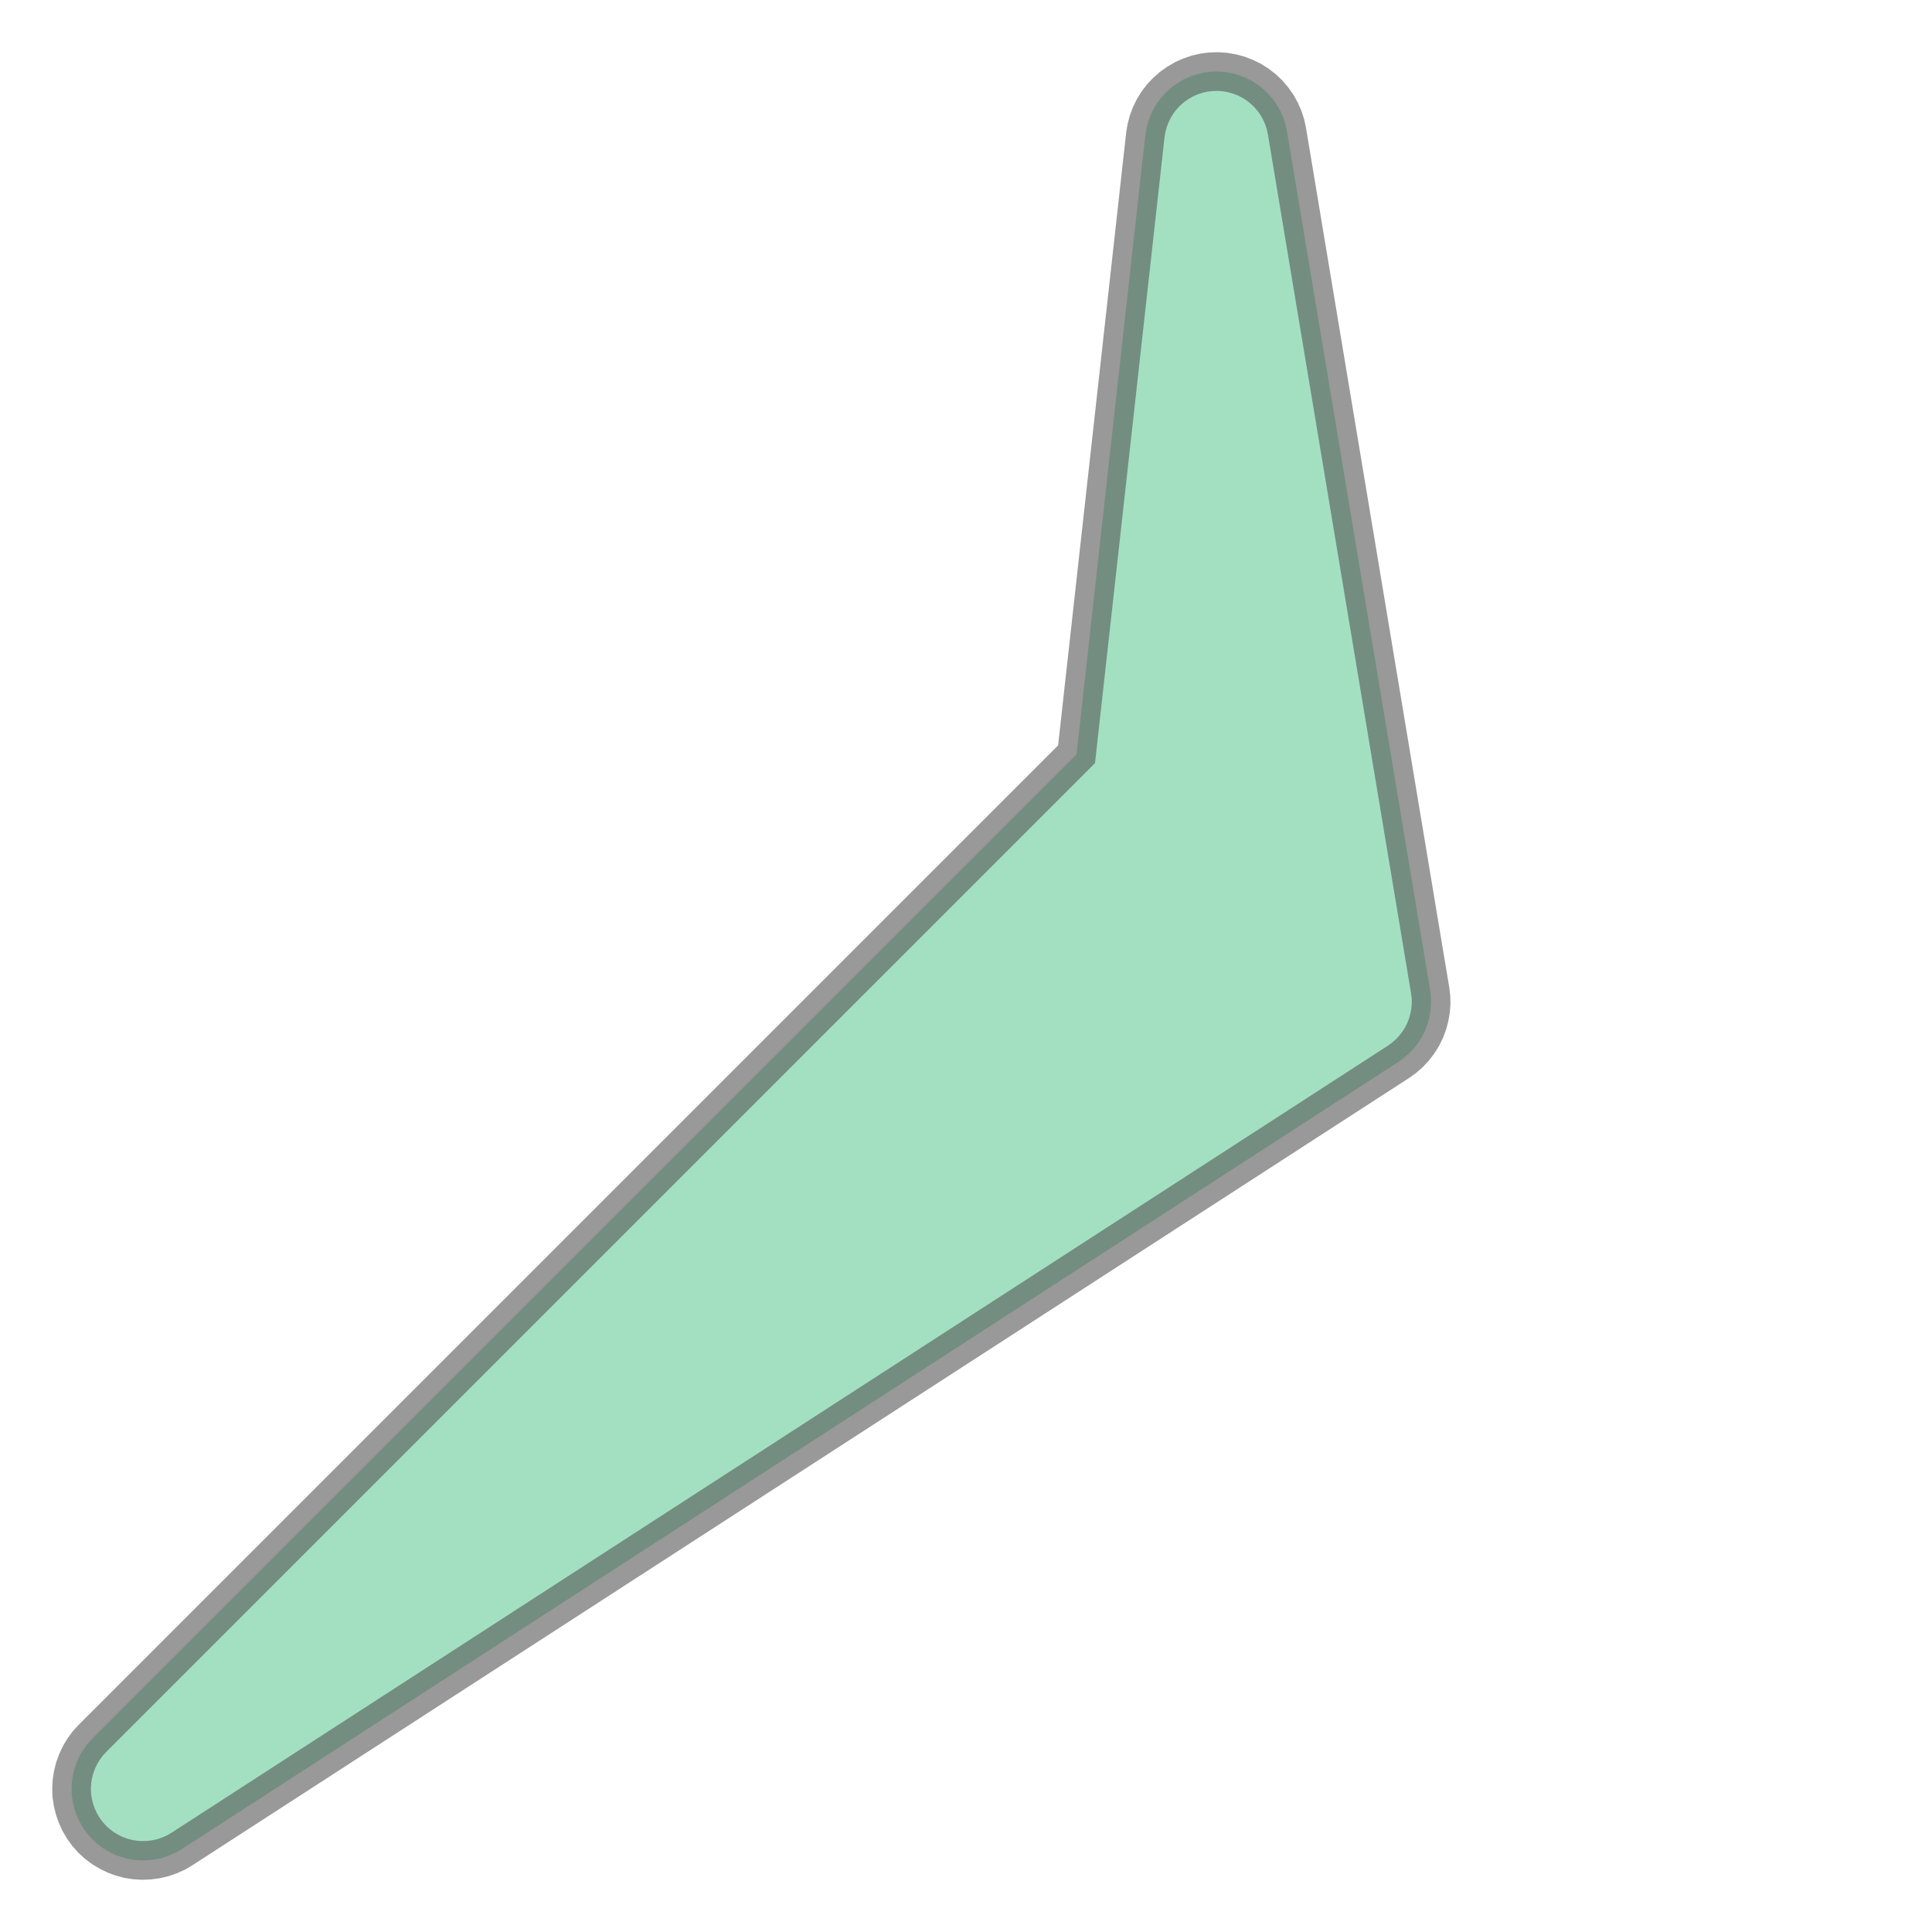 <svg xmlns="http://www.w3.org/2000/svg" xmlns:xlink="http://www.w3.org/1999/xlink" width="100.0" height="100.0" viewBox="-10 -8 21 27" preserveAspectRatio="xMinYMin meet"><g transform="matrix(1,0,0,-1,0,11)"><path fill-rule="evenodd" fill="#66cc99" stroke="#555555" stroke-width="0.54" opacity="0.6" d="M -7.457,-6.84 L -7.541,-6.889 L -7.63,-6.929 L -7.722,-6.961 L -7.817,-6.983 L -7.914,-6.996 L -8.012,-7 L -8.109,-6.994 L -8.206,-6.979 L -8.3,-6.954 L -8.392,-6.92 L -8.48,-6.877 L -8.563,-6.827 L -8.641,-6.768 L -8.713,-6.702 L -8.778,-6.629 L -8.835,-6.55 L -8.885,-6.466 L -8.926,-6.377 L -8.958,-6.285 L -8.982,-6.19 L -8.996,-6.094 L -9,-5.996 L -8.995,-5.899 L -8.98,-5.802 L -8.956,-5.707 L -8.923,-5.616 L -8.881,-5.527 L -8.831,-5.444 L -8.773,-5.365 L -8.707,-5.293 L 5.045,8.459 L 6.006,17.11 L 6.022,17.208 L 6.047,17.303 L 6.082,17.396 L 6.125,17.485 L 6.177,17.569 L 6.237,17.647 L 6.305,17.719 L 6.379,17.784 L 6.46,17.841 L 6.545,17.891 L 6.635,17.931 L 6.729,17.963 L 6.825,17.985 L 6.923,17.997 L 7.022,18 L 7.121,17.993 L 7.218,17.976 L 7.313,17.95 L 7.405,17.914 L 7.494,17.87 L 7.577,17.817 L 7.655,17.756 L 7.726,17.688 L 7.79,17.613 L 7.847,17.532 L 7.895,17.445 L 7.935,17.355 L 7.965,17.261 L 7.986,17.164 L 9.986,5.164 L 9.998,5.068 L 10,4.972 L 9.992,4.875 L 9.975,4.78 L 9.95,4.687 L 9.915,4.596 L 9.872,4.51 L 9.82,4.428 L 9.761,4.351 L 9.695,4.281 L 9.622,4.217 L 9.543,4.16 L -7.457,-6.84 z" /></g></svg>